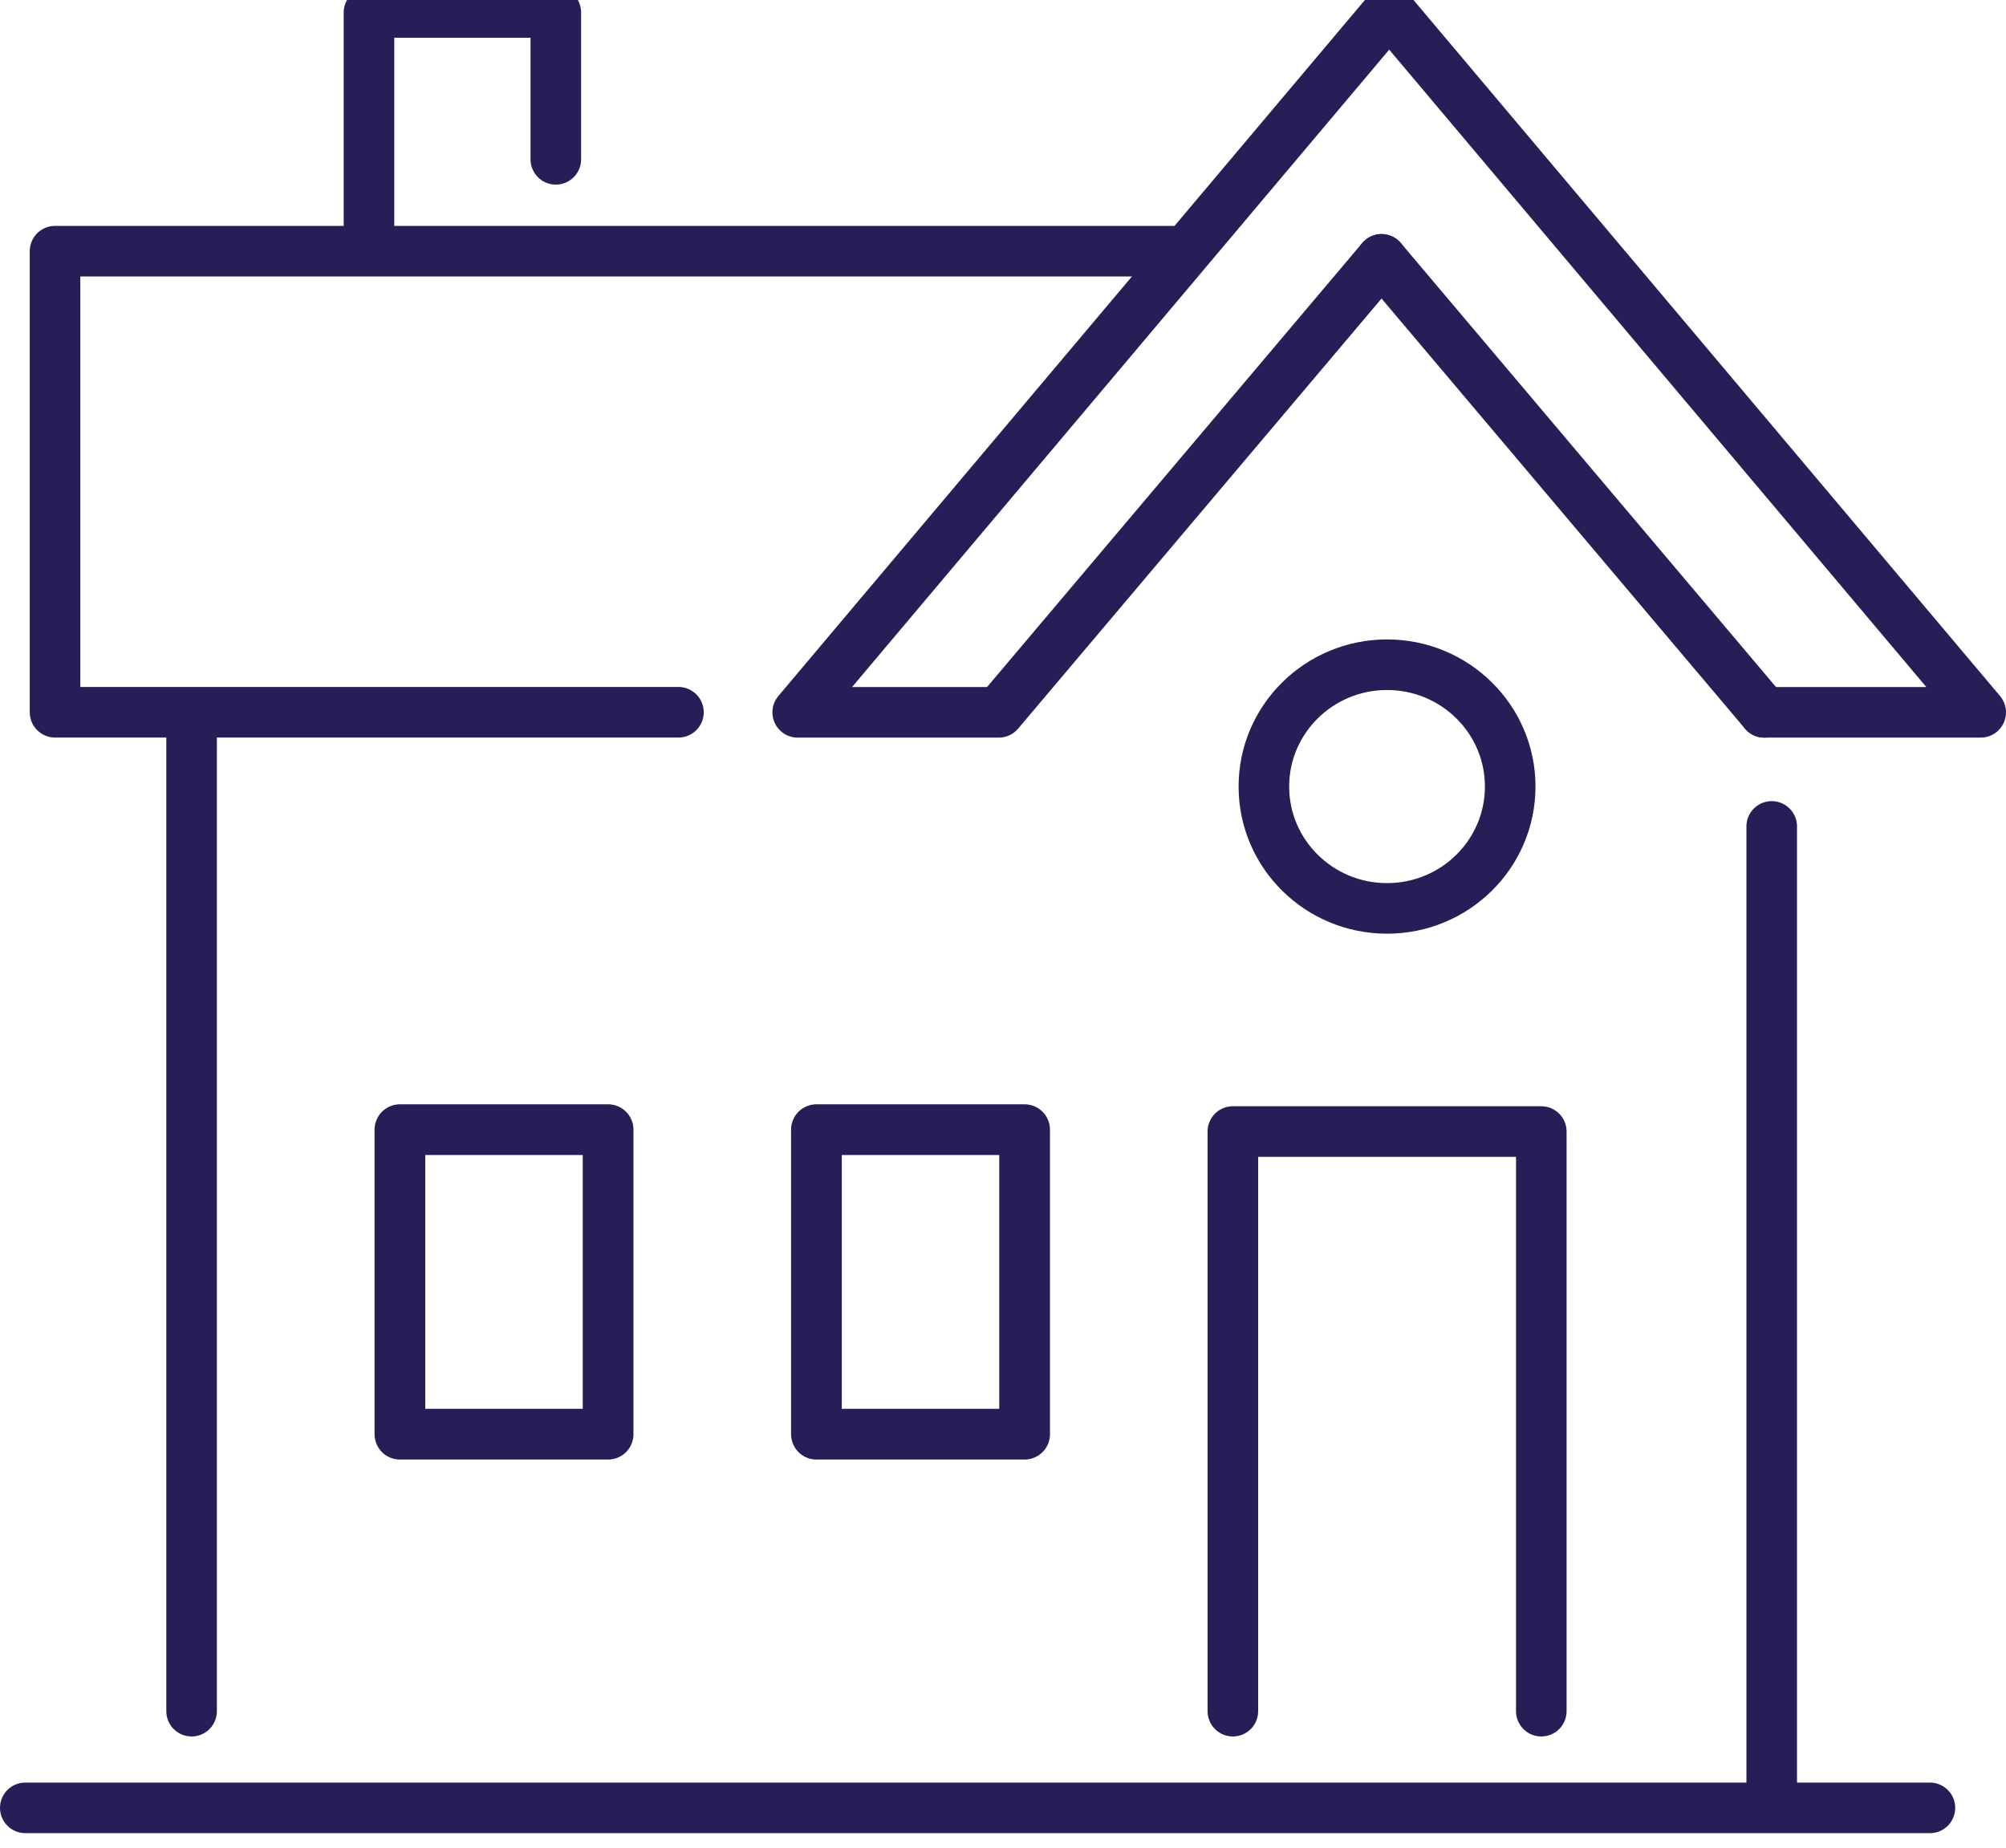 <?xml version="1.0" encoding="UTF-8"?>
<svg xmlns="http://www.w3.org/2000/svg" id="_ëîé_1" viewBox="0 0 269.71 248.46">
  <defs>
    <style>.cls-1{stroke-width:6.82px;}.cls-1,.cls-2{fill:none;stroke:#281d57;stroke-linecap:round;stroke-linejoin:round;}.cls-2{stroke-width:6.8px;}</style>
  </defs>
  <line class="cls-2" x1="238.21" y1="241.02" x2="238.21" y2="111.11"></line>
  <line class="cls-2" x1="25.76" y1="230.06" x2="25.76" y2="96.8"></line>
  <polyline class="cls-2" points="159.29 33.77 7.4 33.77 7.4 95.76 91.22 95.76"></polyline>
  <polyline class="cls-2" points="49.61 32.8 49.61 1.68 74.73 1.68 74.73 21.42"></polyline>
  <line class="cls-2" x1="259.48" y1="243.06" x2="3.4" y2="243.06"></line>
  <rect class="cls-1" x="53.77" y="151.88" width="27.99" height="40.94"></rect>
  <rect class="cls-1" x="109.77" y="151.88" width="27.99" height="40.94"></rect>
  <ellipse class="cls-2" cx="186.49" cy="105.75" rx="16.56" ry="16.38"></ellipse>
  <line class="cls-2" x1="237.21" y1="95.77" x2="185.75" y2="34.87"></line>
  <polyline class="cls-2" points="185.75 34.87 134.29 95.77 107.25 95.77 186.78 1.4 266.31 95.77 237.21 95.77"></polyline>
  <polyline class="cls-2" points="207.23 230.06 207.23 152.13 165.76 152.13 165.76 230.06"></polyline>
</svg>
